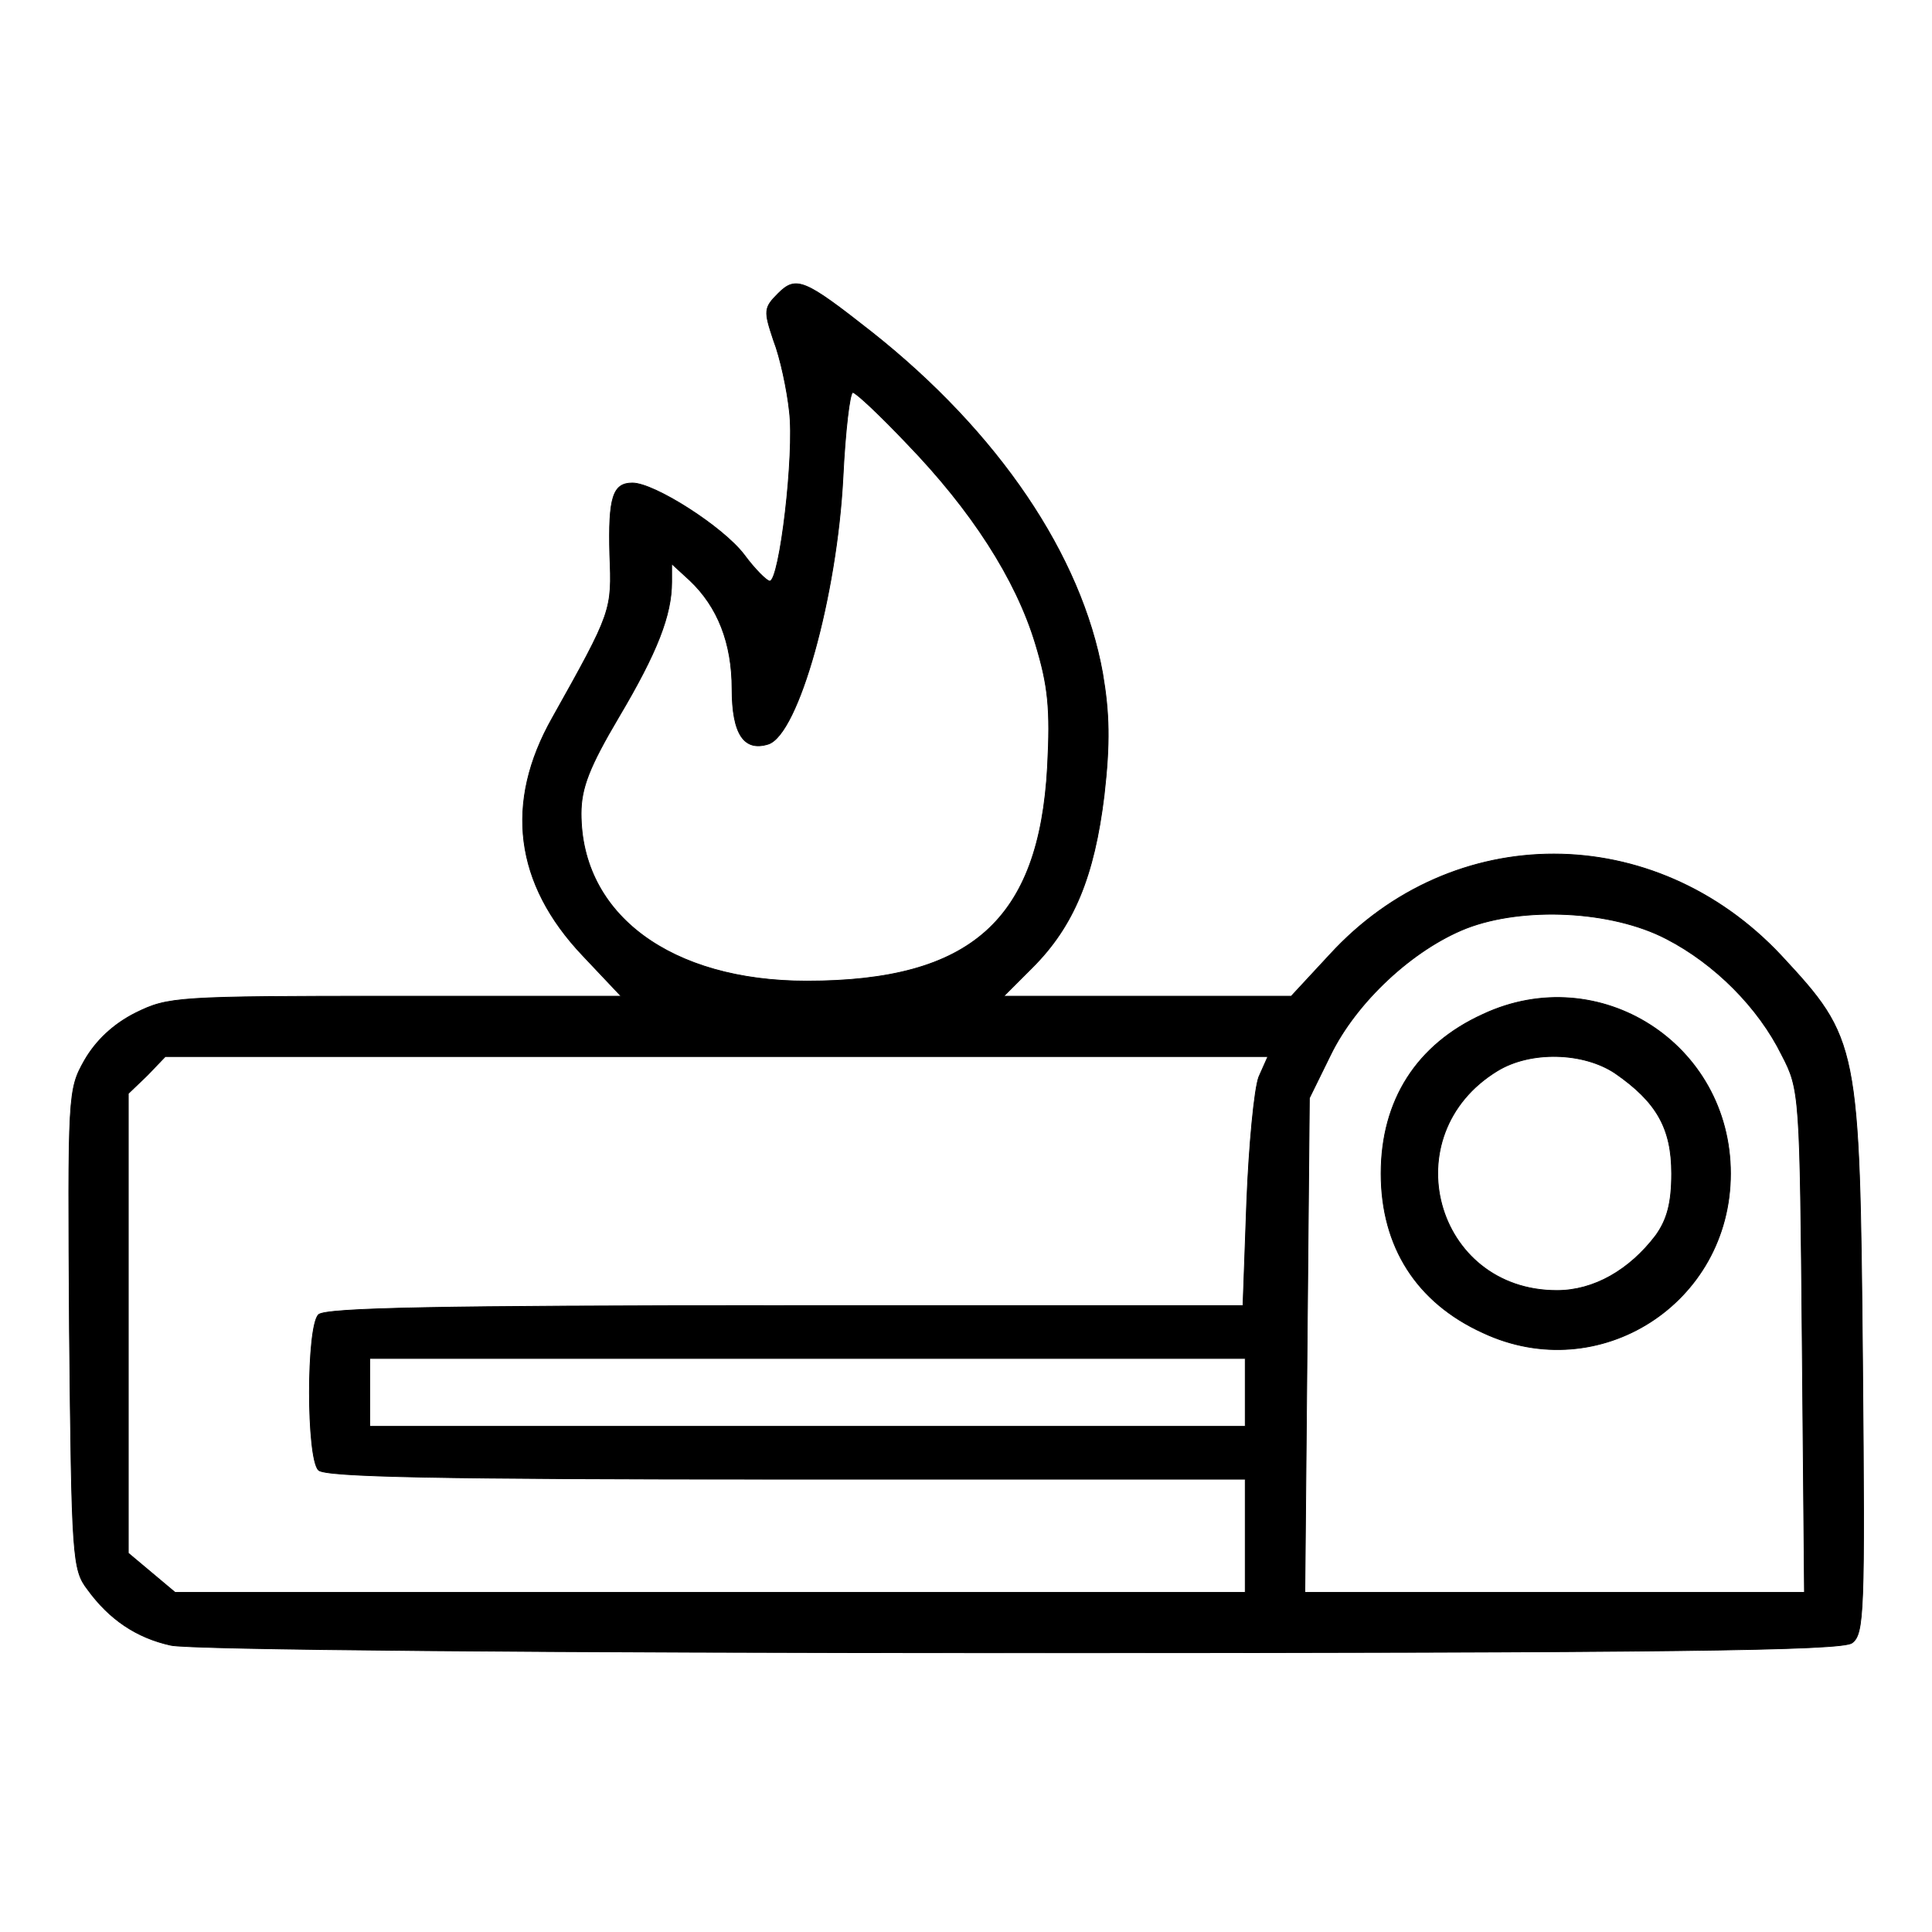 <?xml version="1.0" standalone="no"?>
<!DOCTYPE svg PUBLIC "-//W3C//DTD SVG 20010904//EN"
 "http://www.w3.org/TR/2001/REC-SVG-20010904/DTD/svg10.dtd">
<svg version="1.0" xmlns="http://www.w3.org/2000/svg"
 width="256pt" height="256pt" viewBox="0 0 256 256"
 preserveAspectRatio="xMidYMid meet">

<g transform="translate(0,256) scale(0.1,-0.1)"
fill="#000000" stroke="1">
<path d="M1031 2171 c-19 -19 -19 -23 -6 -62 9 -23 18 -66 21 -94 7 -56 -13
-225 -26 -225 -4 0 -20 16 -34 35 -28 37 -119 95 -148 95 -26 0 -32 -19 -30
-95 3 -74 3 -75 -76 -216 -64 -113 -50 -220 40 -315 l51 -54 -299 0 c-291 0
-301 -1 -344 -22 -30 -15 -53 -37 -68 -63 -22 -39 -22 -44 -20 -357 3 -302 4
-318 24 -344 29 -40 65 -64 110 -74 22 -6 509 -10 1125 -10 866 0 1089 3 1103
13 16 12 17 39 14 372 -4 422 -5 428 -108 539 -168 179 -435 179 -598 1 l-51
-55 -190 0 -191 0 38 38 c55 55 82 121 95 228 8 70 7 109 -2 162 -28 156 -138
319 -306 452 -89 70 -100 75 -124 51z m171 -199 c85 -88 144 -179 170 -265 17
-56 20 -86 16 -163 -11 -203 -101 -284 -319 -284 -180 0 -299 88 -299 222 0
34 11 62 50 128 51 86 70 135 70 179 l0 24 24 -22 c37 -35 56 -83 56 -144 0
-60 16 -83 48 -73 40 13 91 196 99 354 3 61 9 112 13 112 4 0 36 -30 72 -68z
m1006 -656 c64 -33 122 -91 153 -154 24 -46 24 -53 27 -379 l3 -333 -331 0
-331 0 3 328 3 327 28 57 c34 70 109 140 180 168 75 29 192 24 265 -14z m-540
-183 c-6 -16 -13 -90 -16 -165 l-5 -138 -606 0 c-459 0 -610 -3 -619 -12 -16
-16 -16 -190 0 -206 9 -9 160 -12 620 -12 l608 0 0 -75 0 -75 -709 0 -709 0
-31 26 -31 26 0 304 0 305 25 24 24 25 730 0 731 0 -12 -27z m-18 -418 l0 -45
-580 0 -580 0 0 45 0 45 580 0 580 0 0 -45z"/>
<path d="M1965 1216 c-88 -40 -135 -114 -135 -211 0 -97 47 -171 135 -211 154
-72 328 39 328 211 0 172 -174 283 -328 211z m175 -78 c55 -38 75 -73 75 -133
0 -39 -6 -61 -21 -82 -35 -46 -82 -73 -131 -73 -162 0 -218 206 -79 291 44 27
114 25 156 -3z"/>
</g>
</svg>
